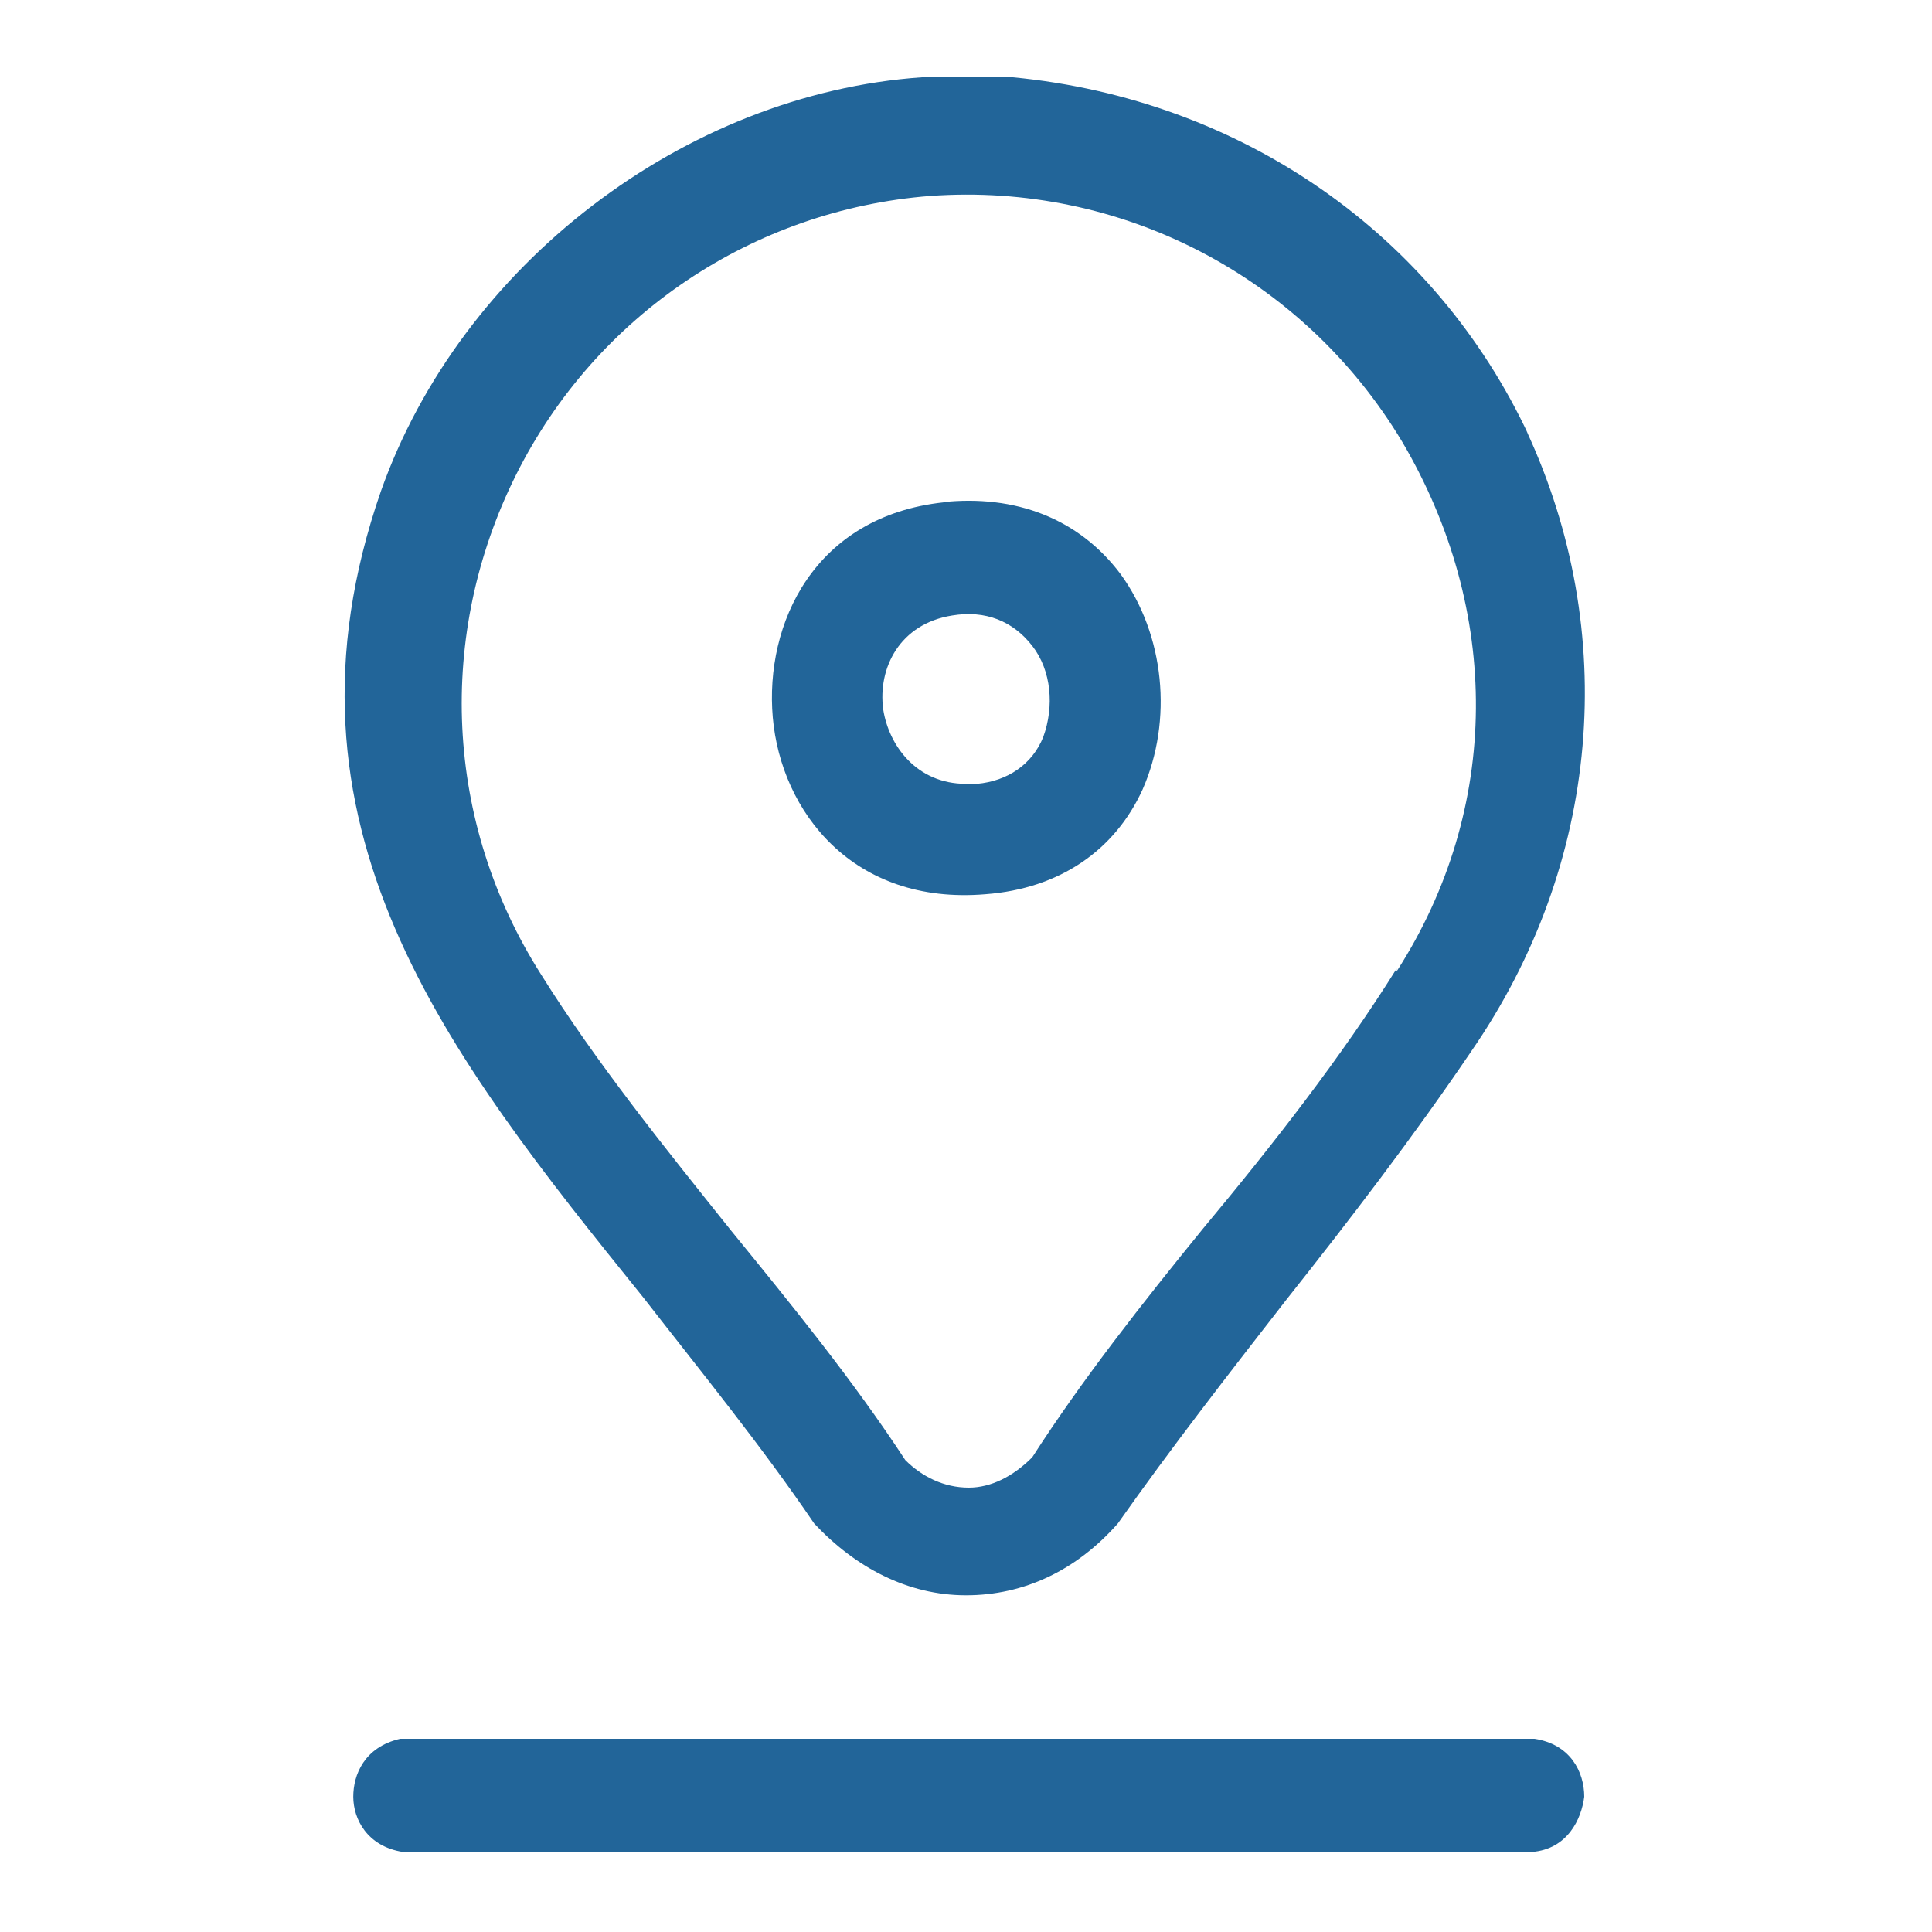 <?xml version="1.0" encoding="UTF-8"?>
<svg id="Layer_1" xmlns="http://www.w3.org/2000/svg" version="1.1" viewBox="0 0 70 70">
  <!-- Generator: Adobe Illustrator 29.6.1, SVG Export Plug-In . SVG Version: 2.1.1 Build 9)  -->
  <defs>
    <style>
      .st0 {
        fill: #226599;
      }
    </style>
  </defs>
  <path class="st0" d="M55.4,15.8c-3.4-7.3-10.4-12.2-18.7-13h-3.3c-8.6.6-16.7,6.8-19.6,15-4.2,12.1,2.4,20.4,9.5,29.2,2.1,2.7,4.3,5.4,6.2,8.2,1.5,1.6,3.4,2.6,5.5,2.6,0,0,0,0,0,0,2.1,0,4-.9,5.5-2.6,1.9-2.7,4-5.4,6.1-8.1,2.3-2.9,4.6-5.9,6.7-9,4.7-6.8,5.4-15.2,2-22.5ZM50.6,35.1c-2,3.2-4.5,6.4-7,9.4-2.2,2.7-4.4,5.5-6.2,8.3-.7.7-1.5,1.1-2.3,1.1h0c-.9,0-1.7-.4-2.3-1-1.9-2.9-4.1-5.6-6.3-8.3-2.4-3-4.9-6.1-6.9-9.3-3.5-5.5-3.8-12.3-.9-18.1,2.9-5.8,8.6-9.6,15-10.1,6.9-.5,13.5,2.9,17.1,8.9,3.6,6.1,3.6,13.3-.2,19.2Z"/>
  <path class="st0" d="M55.5,63H14.5c-1.3.3-1.7,1.3-1.7,2.1,0,.8.5,1.8,1.8,2h40.9c1.3-.1,1.8-1.2,1.9-2,0-.9-.5-1.9-1.8-2.1Z"/>
  <path class="st0" d="M34.2,18.2c-4.7.5-6.5,4.4-6.2,7.8.3,3.4,2.9,6.8,7.7,6.4,2.7-.2,4.7-1.6,5.7-3.8,1.1-2.5.8-5.6-.8-7.8-1.5-2-3.8-2.9-6.5-2.6ZM37.8,26.7c-.4,1-1.3,1.6-2.4,1.7-.1,0-.3,0-.4,0-1.8,0-2.8-1.4-3-2.7-.2-1.5.6-3.1,2.5-3.4,1.2-.2,2.2.2,2.9,1.1.7.9.8,2.2.4,3.3Z"/>
</svg>